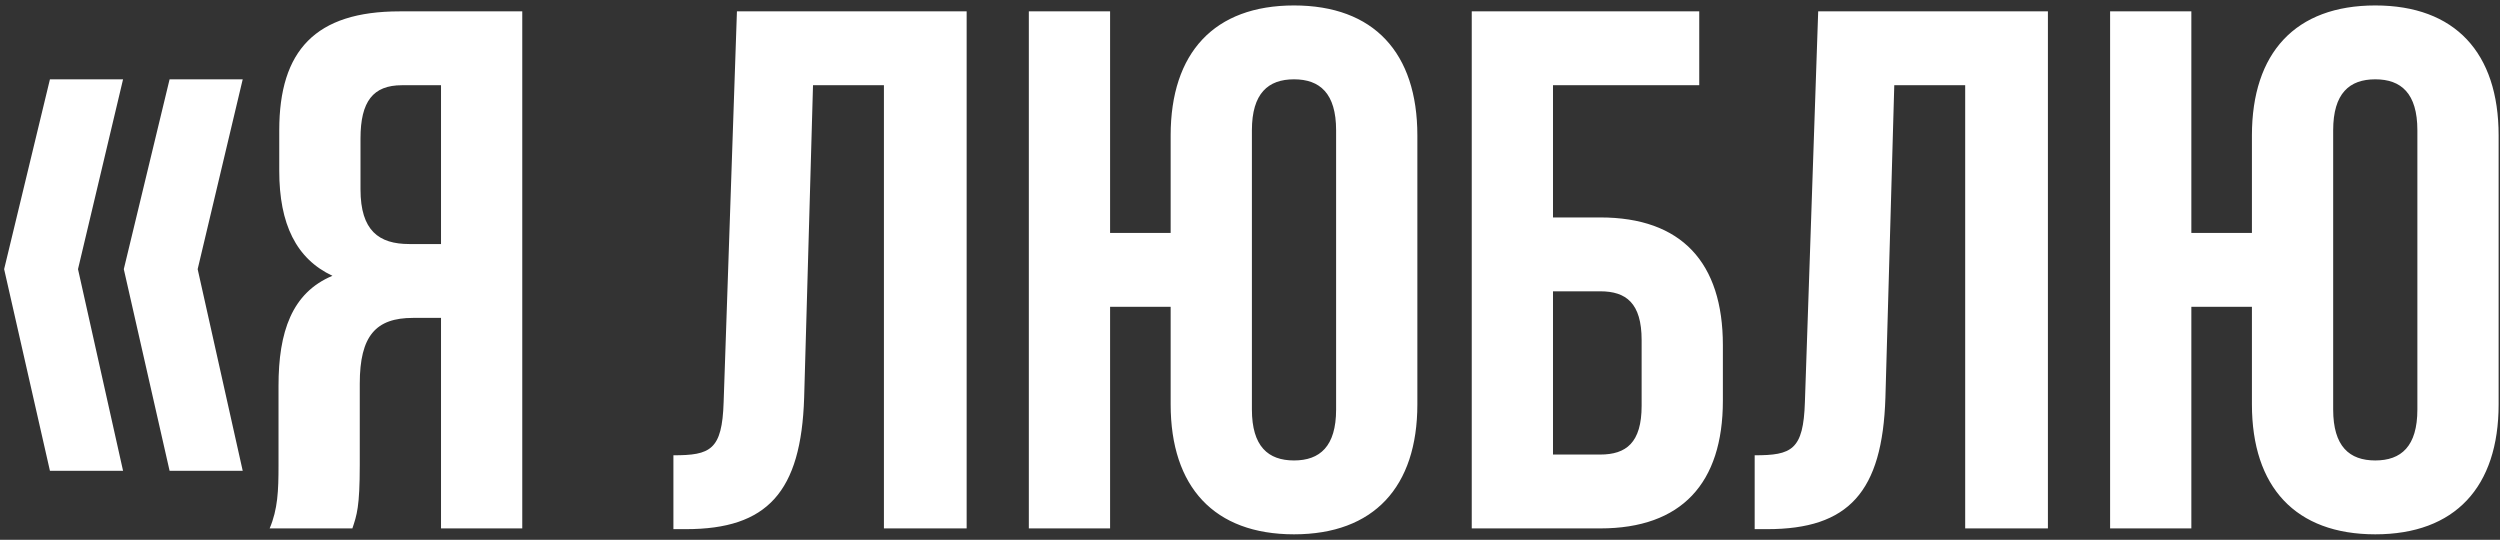 <?xml version="1.0" encoding="UTF-8"?> <svg xmlns="http://www.w3.org/2000/svg" width="440" height="95" viewBox="0 0 440 95" fill="none"><rect x="0" y="0" width="440" height="95" fill="#333333" stroke="none"/> <path d="M8.788 13.96L0.728 47.37L8.788 82.86H21.658L13.728 47.37L21.658 13.96H8.788ZM29.848 13.96L21.788 47.37L29.848 82.86H42.718L34.788 47.37L42.718 13.96H29.848ZM62.019 93C62.799 90.66 63.319 89.23 63.319 81.82V67.52C63.319 59.07 66.179 55.95 72.679 55.95H77.619V93H91.919V2H70.339C55.519 2 49.149 8.89 49.149 22.93V30.08C49.149 39.44 52.139 45.55 58.509 48.54C51.359 51.53 49.019 58.42 49.019 67.91V81.95C49.019 86.37 48.889 89.62 47.459 93H62.019ZM77.619 15V42.95H72.029C66.699 42.95 63.449 40.61 63.449 33.33V24.36C63.449 17.86 65.659 15 70.729 15H77.619ZM118.52 93.13H120.73C135.03 93.13 141.01 86.63 141.53 69.99L143.09 15H155.57V93H170.13V2H129.7L127.36 70.77C127.1 79.22 125.02 80.13 118.52 80.13V93.13ZM206.035 71.16C206.035 85.72 213.705 94.04 227.745 94.04C241.785 94.04 249.455 85.72 249.455 71.16V23.84C249.455 9.28 241.785 0.96 227.745 0.96C213.705 0.96 206.035 9.28 206.035 23.84V41H195.375V2H181.075V93H195.375V54H206.035V71.16ZM220.335 22.93C220.335 16.43 223.195 13.96 227.745 13.96C232.295 13.96 235.155 16.43 235.155 22.93V72.07C235.155 78.57 232.295 81.04 227.745 81.04C223.195 81.04 220.335 78.57 220.335 72.07V22.93ZM281.647 93C295.947 93 303.227 85.07 303.227 70.51V60.76C303.227 46.2 295.947 38.27 281.647 38.27H273.327V15H299.067V2H259.027V93H281.647ZM273.327 80V51.27H281.647C286.197 51.27 288.927 53.35 288.927 59.85V71.42C288.927 77.92 286.197 80 281.647 80H273.327ZM308.822 93.13H311.032C325.332 93.13 331.312 86.63 331.832 69.99L333.392 15H345.872V93H360.432V2H320.002L317.662 70.77C317.402 79.22 315.322 80.13 308.822 80.13V93.13ZM396.338 71.16C396.338 85.72 404.008 94.04 418.048 94.04C432.088 94.04 439.758 85.72 439.758 71.16V23.84C439.758 9.28 432.088 0.96 418.048 0.96C404.008 0.96 396.338 9.28 396.338 23.84V41H385.678V2H371.378V93H385.678V54H396.338V71.16ZM410.638 22.93C410.638 16.43 413.498 13.96 418.048 13.96C422.598 13.96 425.458 16.43 425.458 22.93V72.07C425.458 78.57 422.598 81.04 418.048 81.04C413.498 81.04 410.638 78.57 410.638 72.07V22.93Z" fill="white"></path> </svg> 